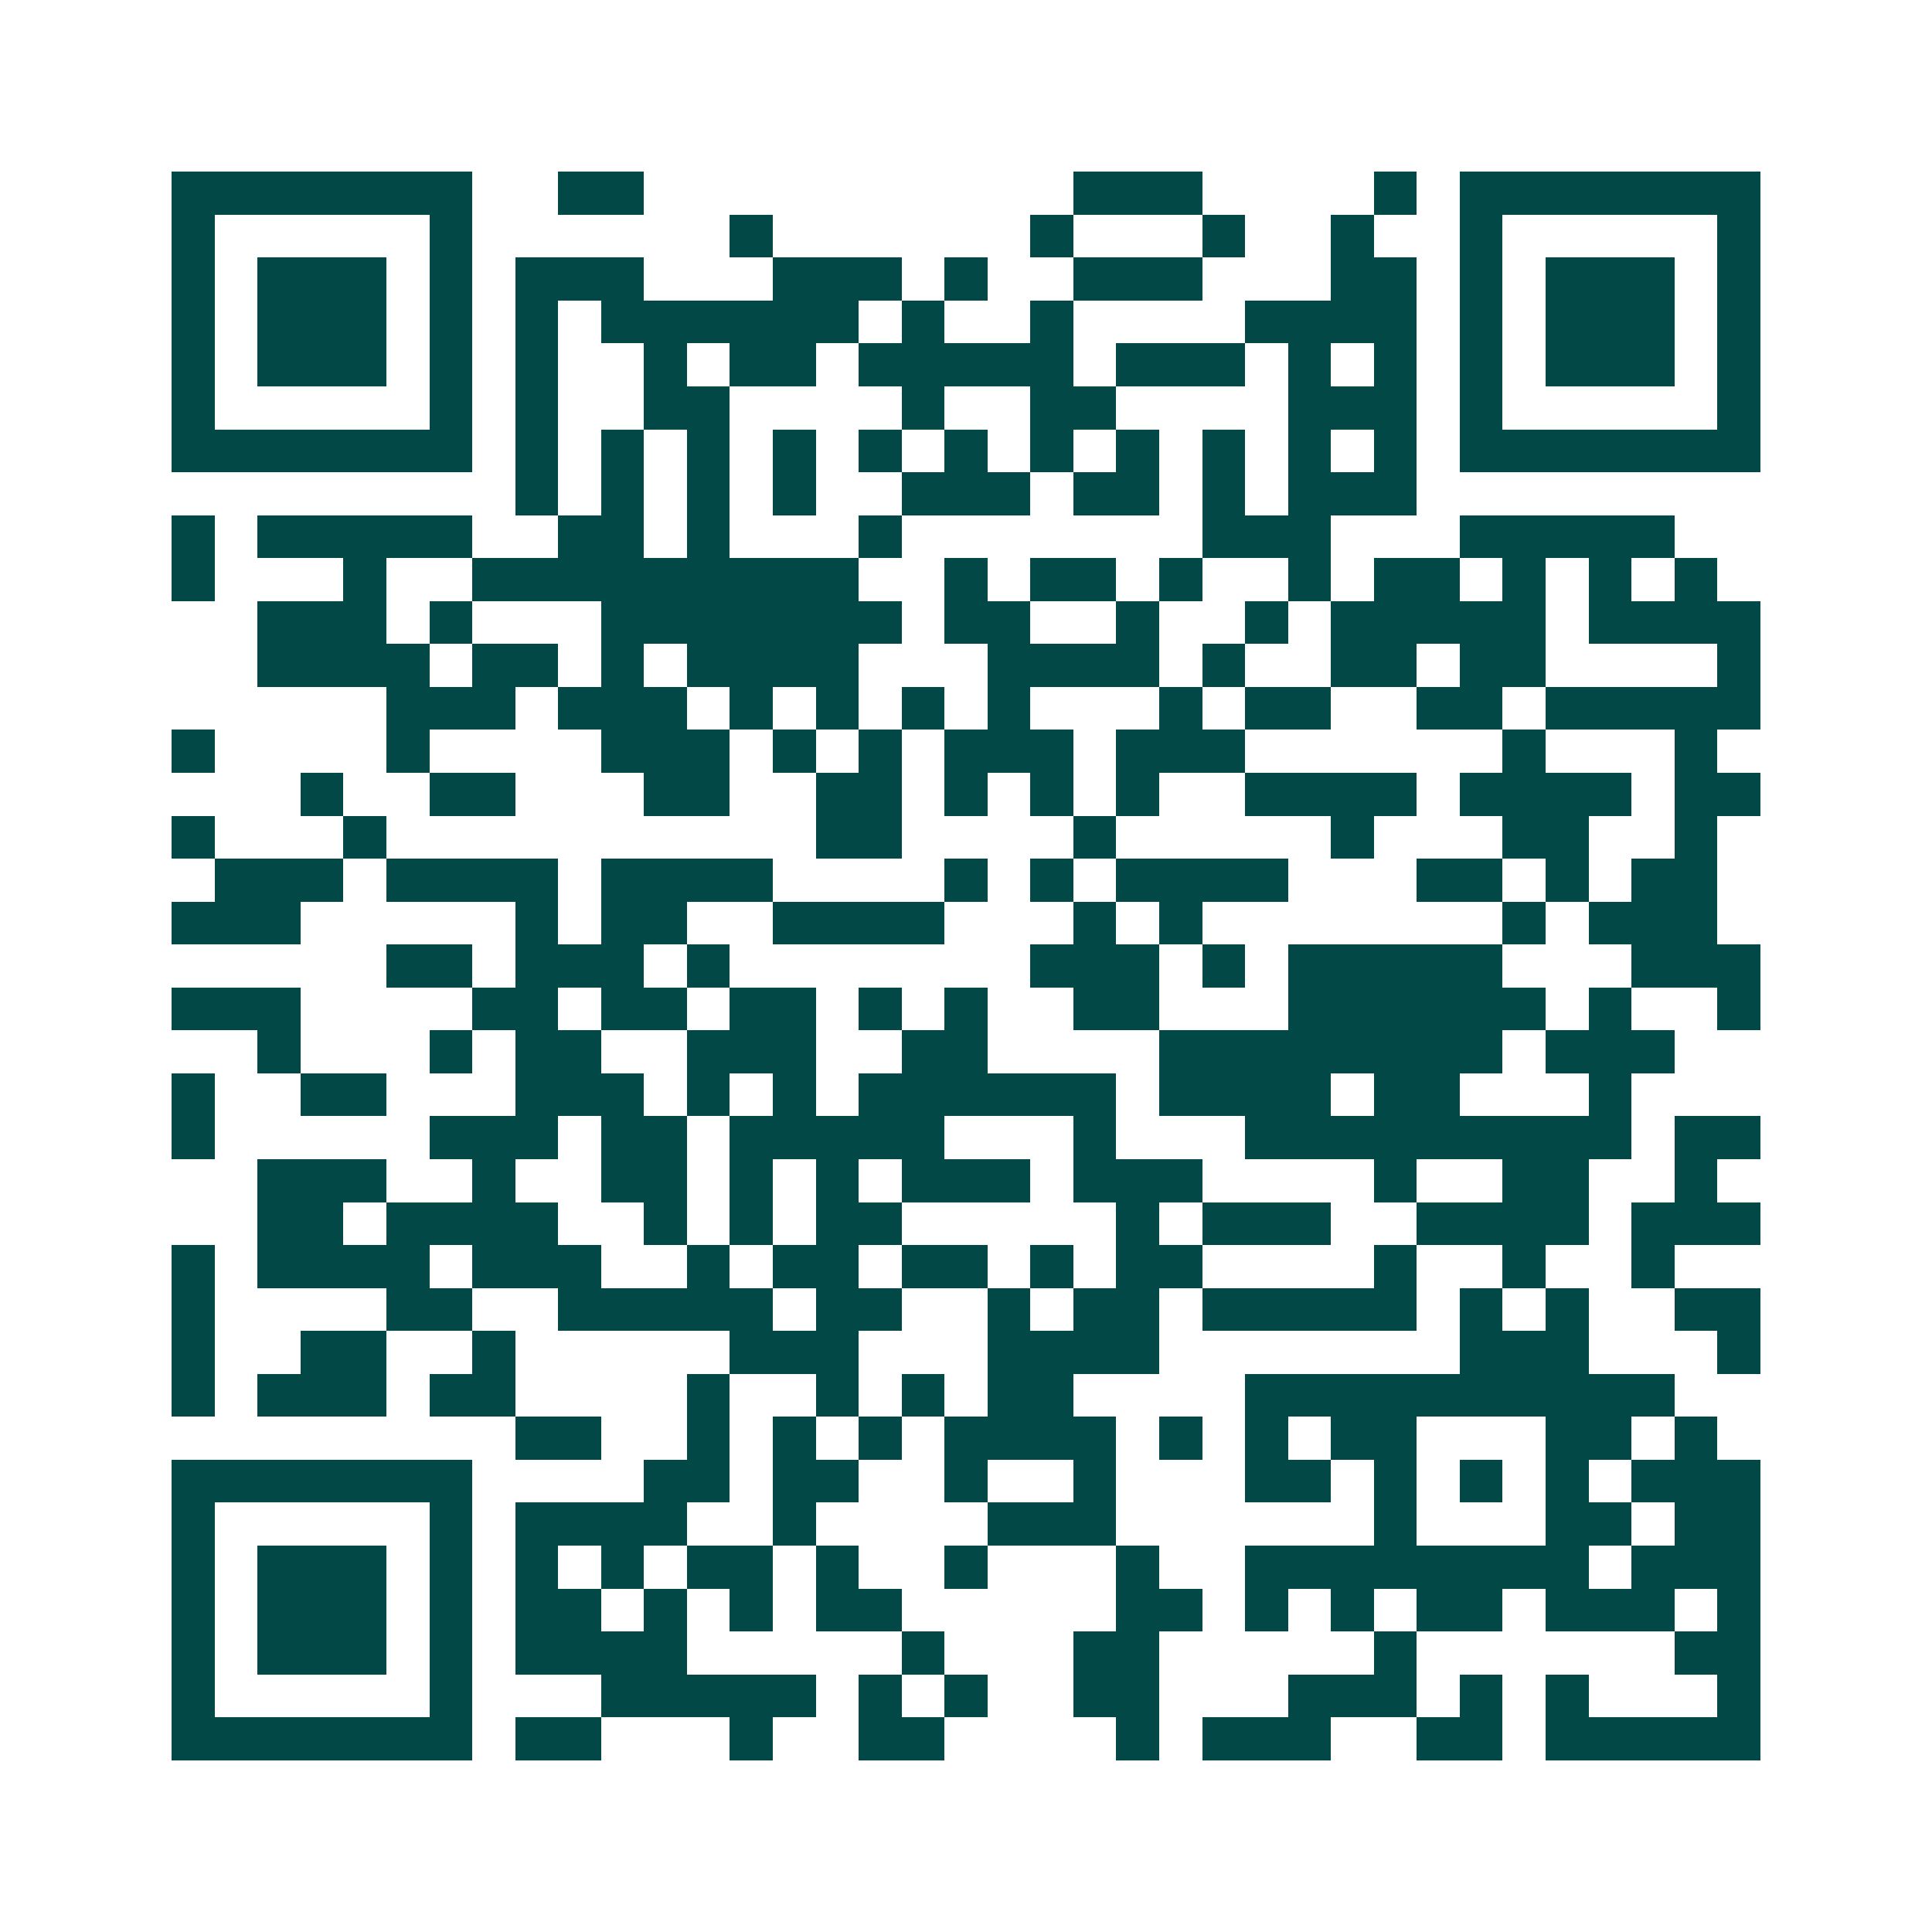 <svg xmlns="http://www.w3.org/2000/svg" width="200" height="200" viewBox="0 0 45 45" shape-rendering="crispEdges"><path fill="#ffffff" d="M0 0h45v45H0z"/><path stroke="#014847" d="M4 4.5h7m2 0h2m10 0h3m4 0h1m1 0h7M4 5.5h1m5 0h1m6 0h1m6 0h1m3 0h1m2 0h1m2 0h1m5 0h1M4 6.5h1m1 0h3m1 0h1m1 0h3m3 0h3m1 0h1m2 0h3m3 0h2m1 0h1m1 0h3m1 0h1M4 7.5h1m1 0h3m1 0h1m1 0h1m1 0h6m1 0h1m2 0h1m4 0h4m1 0h1m1 0h3m1 0h1M4 8.5h1m1 0h3m1 0h1m1 0h1m2 0h1m1 0h2m1 0h5m1 0h3m1 0h1m1 0h1m1 0h1m1 0h3m1 0h1M4 9.5h1m5 0h1m1 0h1m2 0h2m4 0h1m2 0h2m4 0h3m1 0h1m5 0h1M4 10.5h7m1 0h1m1 0h1m1 0h1m1 0h1m1 0h1m1 0h1m1 0h1m1 0h1m1 0h1m1 0h1m1 0h1m1 0h7M12 11.5h1m1 0h1m1 0h1m1 0h1m2 0h3m1 0h2m1 0h1m1 0h3M4 12.5h1m1 0h5m2 0h2m1 0h1m3 0h1m7 0h3m3 0h5M4 13.5h1m3 0h1m2 0h9m2 0h1m1 0h2m1 0h1m2 0h1m1 0h2m1 0h1m1 0h1m1 0h1M6 14.5h3m1 0h1m3 0h7m1 0h2m2 0h1m2 0h1m1 0h5m1 0h4M6 15.5h4m1 0h2m1 0h1m1 0h4m3 0h4m1 0h1m2 0h2m1 0h2m4 0h1M9 16.5h3m1 0h3m1 0h1m1 0h1m1 0h1m1 0h1m3 0h1m1 0h2m2 0h2m1 0h5M4 17.5h1m4 0h1m4 0h3m1 0h1m1 0h1m1 0h3m1 0h3m6 0h1m3 0h1M7 18.5h1m2 0h2m3 0h2m2 0h2m1 0h1m1 0h1m1 0h1m2 0h4m1 0h4m1 0h2M4 19.5h1m3 0h1m10 0h2m4 0h1m5 0h1m3 0h2m2 0h1M5 20.5h3m1 0h4m1 0h4m4 0h1m1 0h1m1 0h4m3 0h2m1 0h1m1 0h2M4 21.5h3m5 0h1m1 0h2m2 0h4m3 0h1m1 0h1m7 0h1m1 0h3M9 22.5h2m1 0h3m1 0h1m7 0h3m1 0h1m1 0h5m3 0h3M4 23.5h3m4 0h2m1 0h2m1 0h2m1 0h1m1 0h1m2 0h2m3 0h6m1 0h1m2 0h1M6 24.5h1m3 0h1m1 0h2m2 0h3m2 0h2m4 0h8m1 0h3M4 25.5h1m2 0h2m3 0h3m1 0h1m1 0h1m1 0h6m1 0h4m1 0h2m3 0h1M4 26.5h1m5 0h3m1 0h2m1 0h5m3 0h1m3 0h9m1 0h2M6 27.5h3m2 0h1m2 0h2m1 0h1m1 0h1m1 0h3m1 0h3m4 0h1m2 0h2m2 0h1M6 28.5h2m1 0h4m2 0h1m1 0h1m1 0h2m5 0h1m1 0h3m2 0h4m1 0h3M4 29.5h1m1 0h4m1 0h3m2 0h1m1 0h2m1 0h2m1 0h1m1 0h2m4 0h1m2 0h1m2 0h1M4 30.5h1m4 0h2m2 0h5m1 0h2m2 0h1m1 0h2m1 0h5m1 0h1m1 0h1m2 0h2M4 31.5h1m2 0h2m2 0h1m5 0h3m3 0h4m7 0h3m3 0h1M4 32.5h1m1 0h3m1 0h2m4 0h1m2 0h1m1 0h1m1 0h2m4 0h10M12 33.5h2m2 0h1m1 0h1m1 0h1m1 0h4m1 0h1m1 0h1m1 0h2m3 0h2m1 0h1M4 34.5h7m4 0h2m1 0h2m2 0h1m2 0h1m3 0h2m1 0h1m1 0h1m1 0h1m1 0h3M4 35.5h1m5 0h1m1 0h4m2 0h1m4 0h3m6 0h1m3 0h2m1 0h2M4 36.5h1m1 0h3m1 0h1m1 0h1m1 0h1m1 0h2m1 0h1m2 0h1m3 0h1m2 0h8m1 0h3M4 37.5h1m1 0h3m1 0h1m1 0h2m1 0h1m1 0h1m1 0h2m5 0h2m1 0h1m1 0h1m1 0h2m1 0h3m1 0h1M4 38.5h1m1 0h3m1 0h1m1 0h4m5 0h1m3 0h2m5 0h1m6 0h2M4 39.5h1m5 0h1m3 0h5m1 0h1m1 0h1m2 0h2m3 0h3m1 0h1m1 0h1m3 0h1M4 40.5h7m1 0h2m3 0h1m2 0h2m4 0h1m1 0h3m2 0h2m1 0h5"/></svg>
